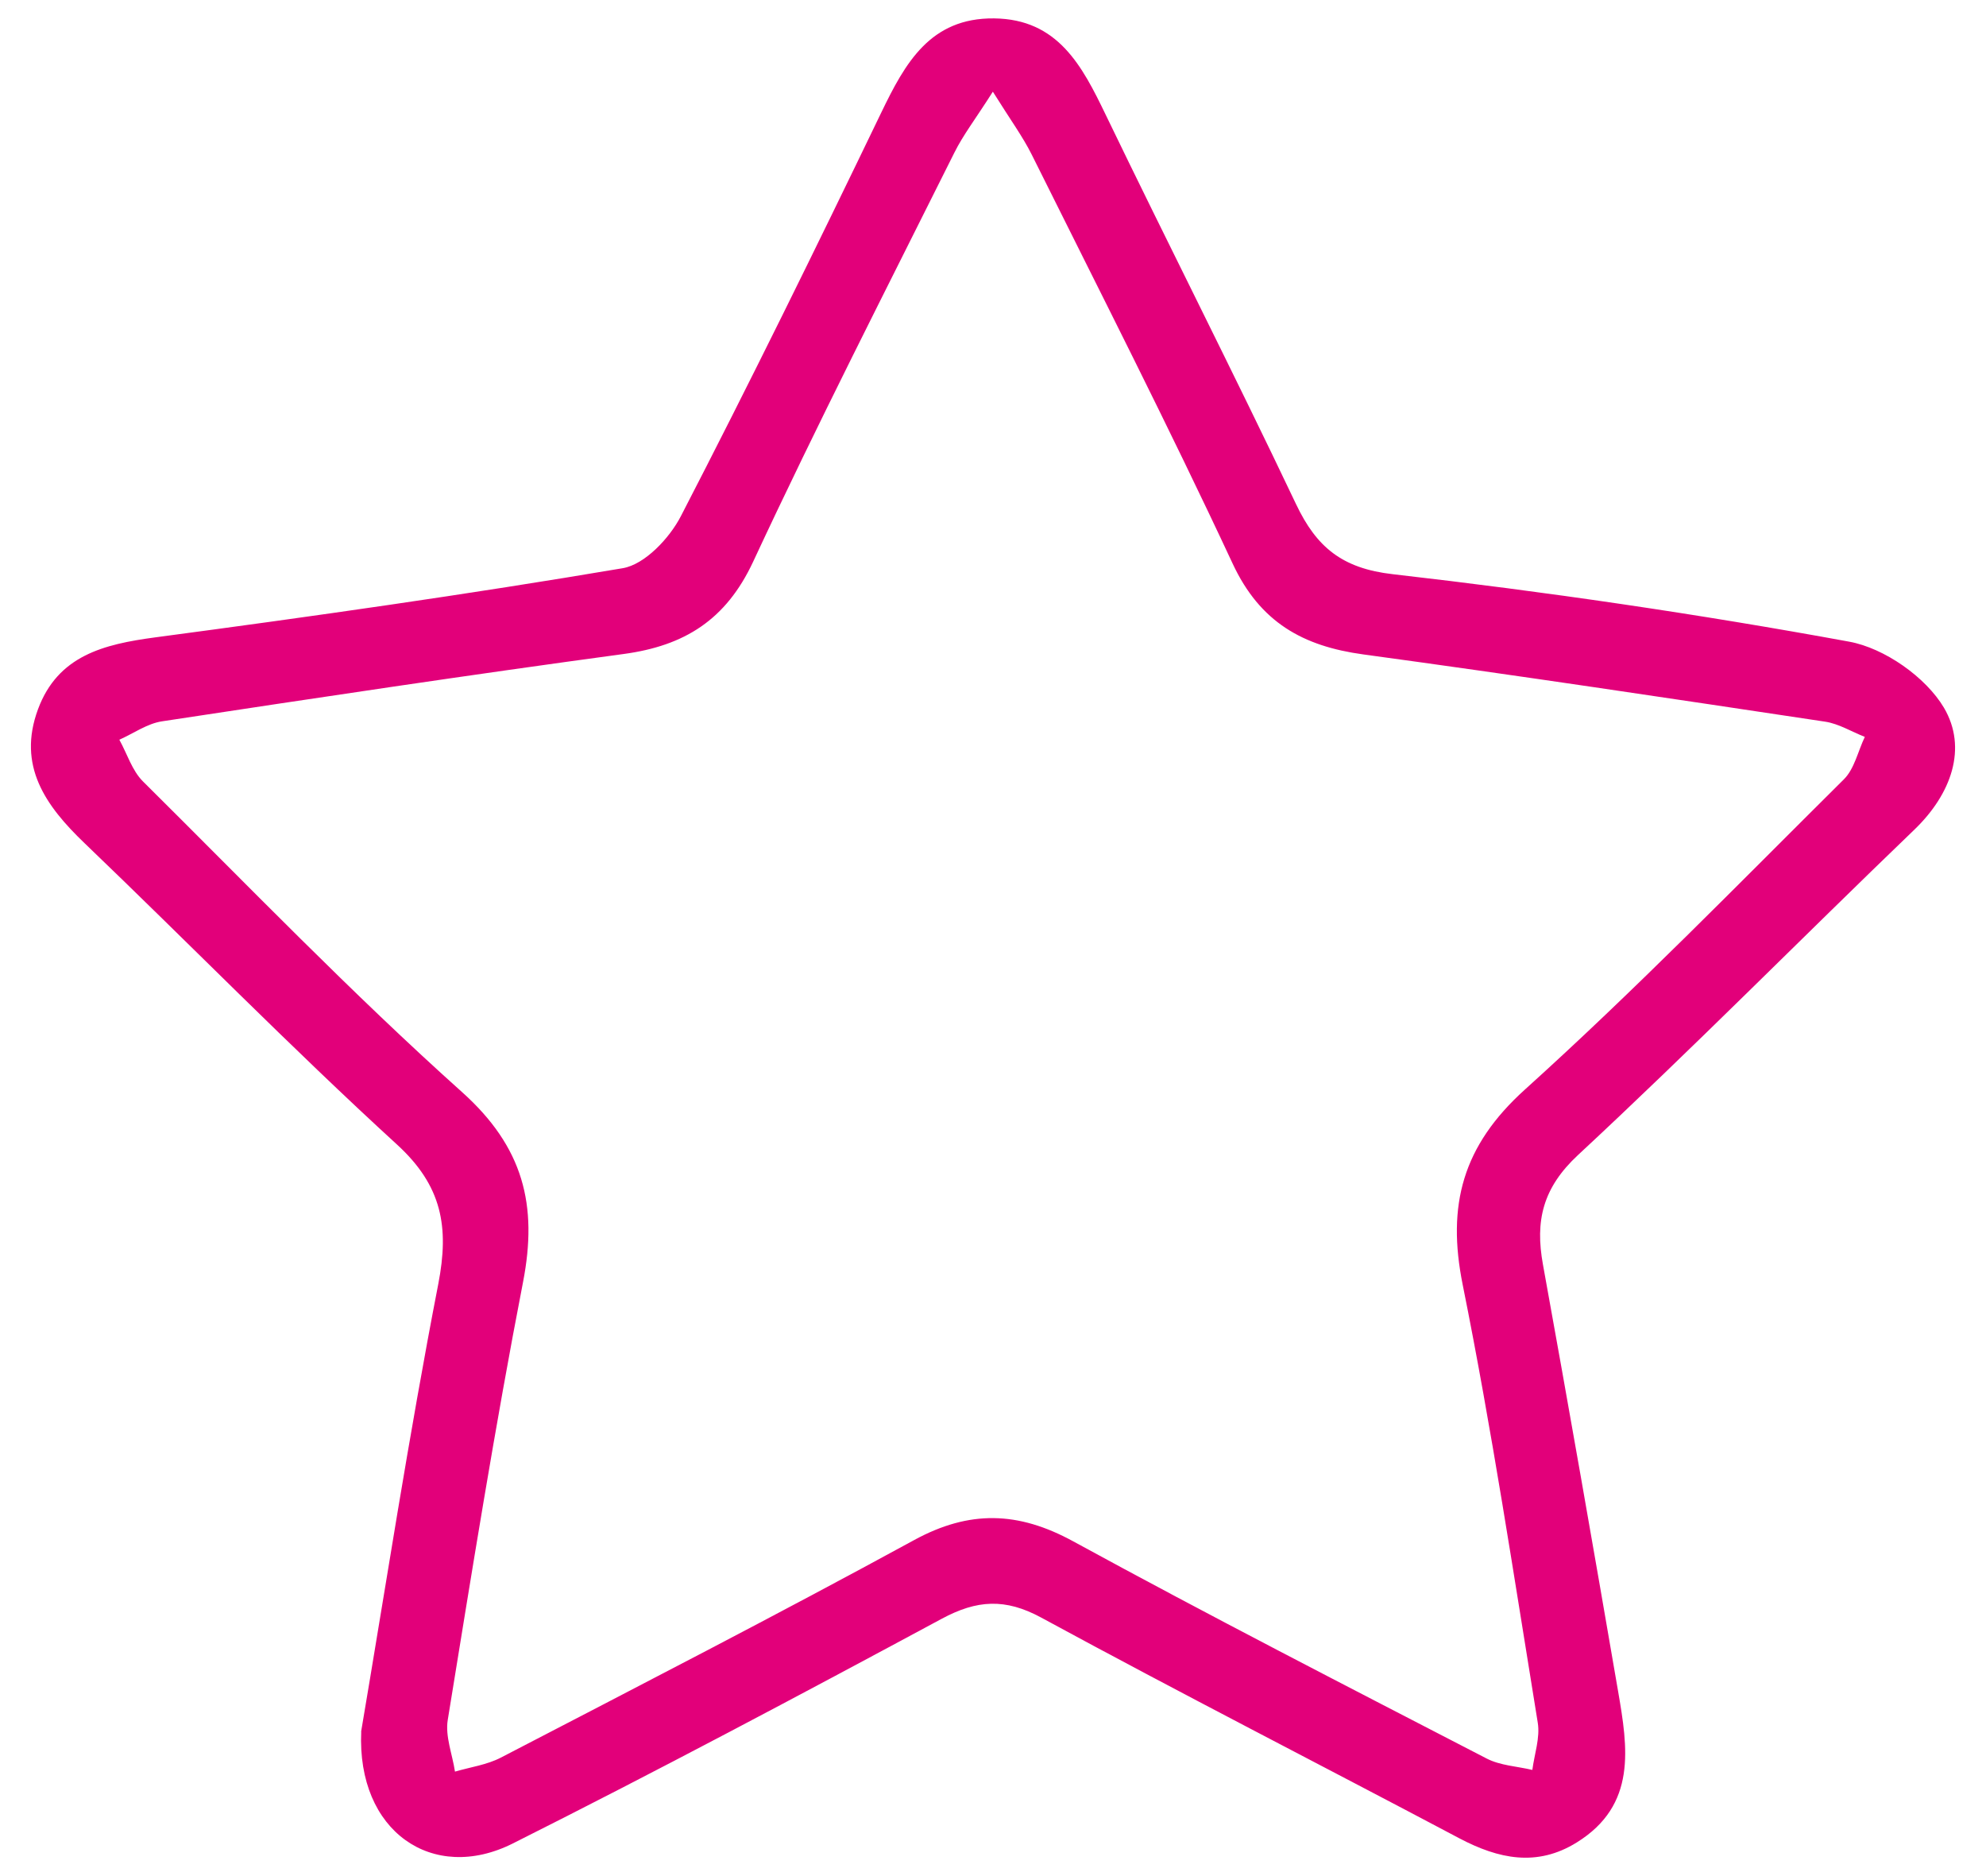 <svg width="54" height="51" viewBox="0 0 54 51" fill="none" xmlns="http://www.w3.org/2000/svg">
<path d="M9.819 47.074C10.469 43.246 11.11 39.058 11.917 34.905C12.218 33.352 12.021 32.236 10.794 31.113C7.892 28.459 5.137 25.64 2.297 22.919C1.235 21.901 0.465 20.815 1.033 19.281C1.573 17.821 2.821 17.514 4.217 17.327C8.463 16.762 12.709 16.161 16.933 15.446C17.531 15.345 18.203 14.633 18.513 14.032C20.387 10.406 22.188 6.74 23.961 3.062C24.611 1.715 25.292 0.482 27.029 0.5C28.762 0.519 29.422 1.786 30.063 3.117C31.771 6.654 33.554 10.157 35.241 13.707C35.796 14.873 36.49 15.452 37.87 15.609C42.024 16.084 46.168 16.689 50.279 17.443C51.239 17.618 52.362 18.407 52.856 19.238C53.503 20.336 53.058 21.585 52.055 22.551C48.997 25.49 46.015 28.512 42.907 31.398C41.944 32.294 41.738 33.19 41.953 34.374C42.653 38.236 43.331 42.102 43.996 45.973C44.26 47.507 44.515 49.068 42.87 50.087C41.791 50.756 40.748 50.535 39.686 49.976C35.898 47.97 32.078 46.019 28.311 43.973C27.332 43.442 26.562 43.491 25.608 44.004C21.743 46.084 17.865 48.145 13.942 50.114C11.77 51.203 9.699 49.789 9.822 47.071L9.819 47.074ZM27.001 2.485C26.523 3.237 26.188 3.669 25.949 4.151C24.105 7.847 22.222 11.526 20.479 15.268C19.74 16.851 18.614 17.554 16.96 17.778C12.77 18.345 8.586 18.974 4.404 19.609C4.002 19.67 3.631 19.937 3.245 20.109C3.456 20.489 3.591 20.947 3.886 21.241C6.751 24.082 9.555 26.993 12.558 29.683C14.23 31.18 14.629 32.757 14.221 34.856C13.454 38.804 12.822 42.779 12.175 46.752C12.101 47.2 12.3 47.688 12.371 48.16C12.788 48.038 13.239 47.976 13.617 47.78C17.375 45.829 21.139 43.893 24.857 41.865C26.36 41.046 27.685 41.083 29.179 41.899C32.894 43.927 36.661 45.859 40.422 47.804C40.791 47.995 41.251 48.016 41.665 48.114C41.72 47.685 41.88 47.24 41.812 46.829C41.165 42.856 40.566 38.874 39.772 34.929C39.333 32.754 39.772 31.147 41.459 29.622C44.453 26.922 47.273 24.026 50.135 21.186C50.423 20.901 50.518 20.422 50.705 20.032C50.346 19.891 49.997 19.674 49.626 19.618C45.441 18.989 41.26 18.36 37.069 17.79C35.428 17.566 34.262 16.919 33.517 15.323C31.771 11.581 29.894 7.903 28.053 4.203C27.811 3.718 27.486 3.276 26.995 2.491L27.001 2.485Z" fill="#E2007A"/>
</svg>
